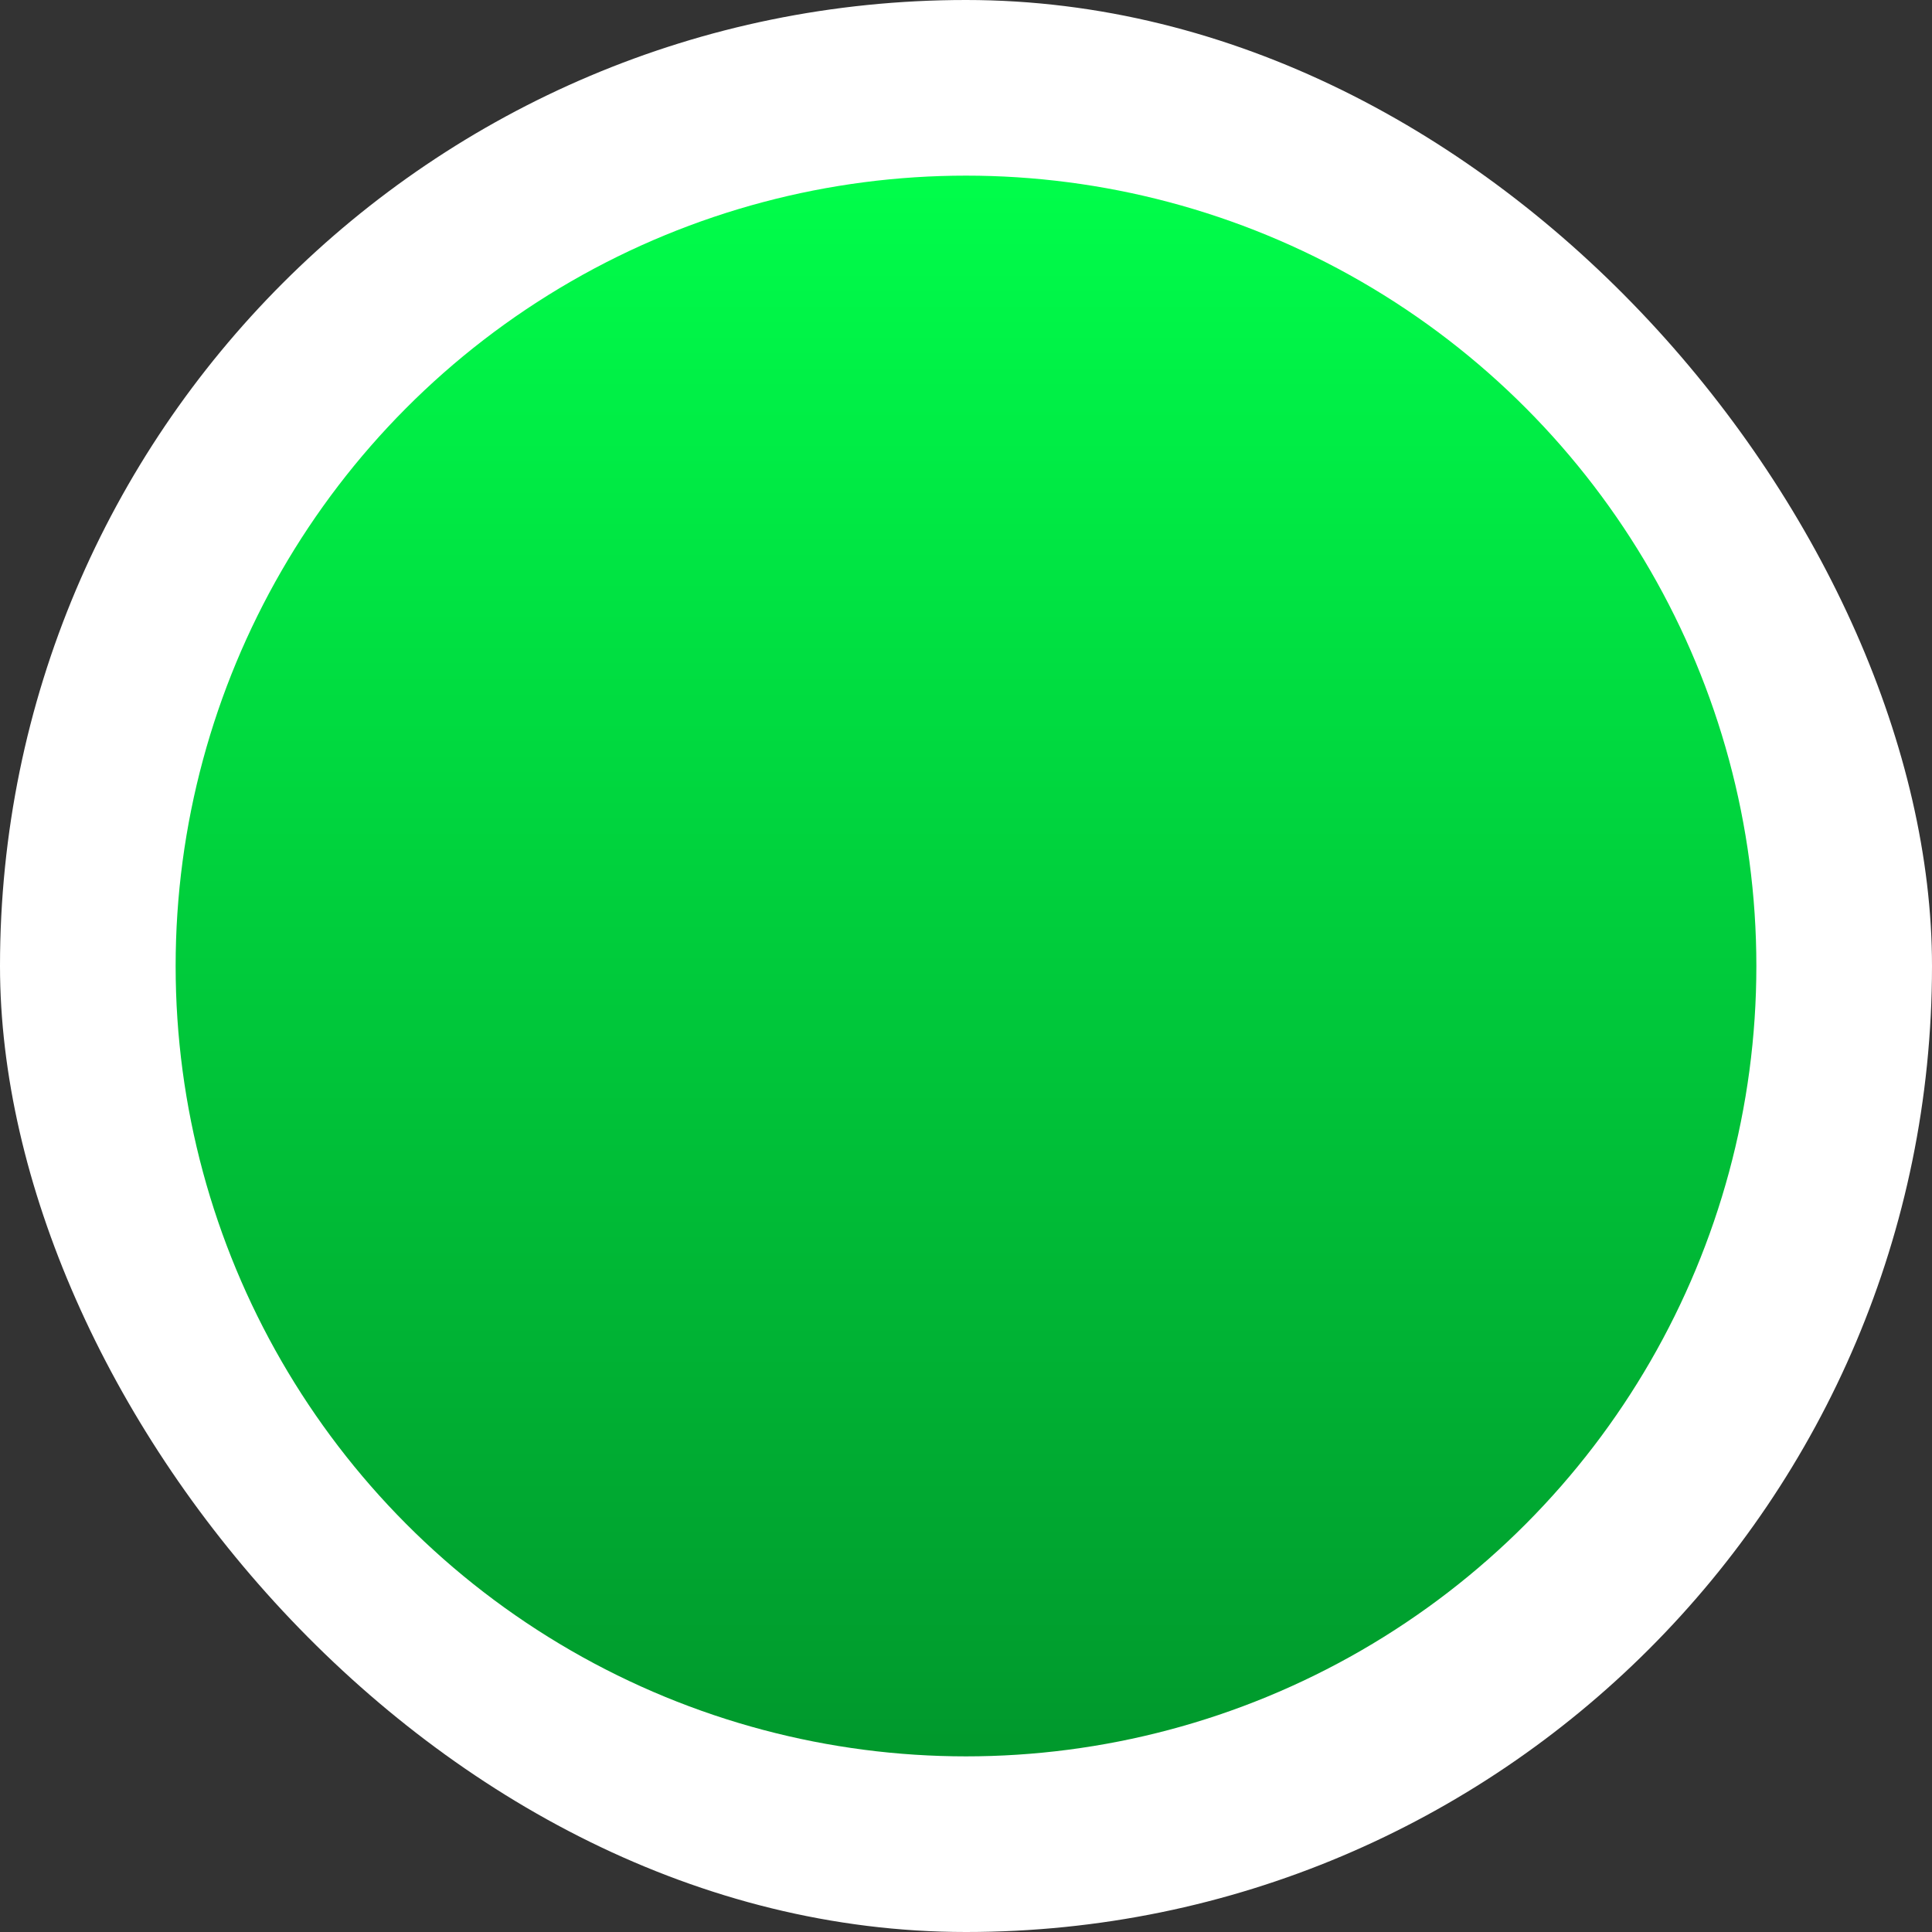 <svg width="11" height="11" viewBox="0 0 11 11" fill="none" xmlns="http://www.w3.org/2000/svg">
<rect x="0" y="0" width="11" height="11" fill="#333333" stroke="none"/>
<rect width="11" height="11" rx="5.5" fill="white"/>
<circle cx="5.5" cy="5.5" r="4.5" fill="url(#paint0_linear_312_3693)"/>
<defs>
<linearGradient id="paint0_linear_312_3693" x1="5.5" y1="1" x2="5.5" y2="10" gradientUnits="userSpaceOnUse">
<stop stop-color="#00FE4A"/>
<stop offset="1" stop-color="#00982C"/>
</linearGradient>
</defs>
</svg>
